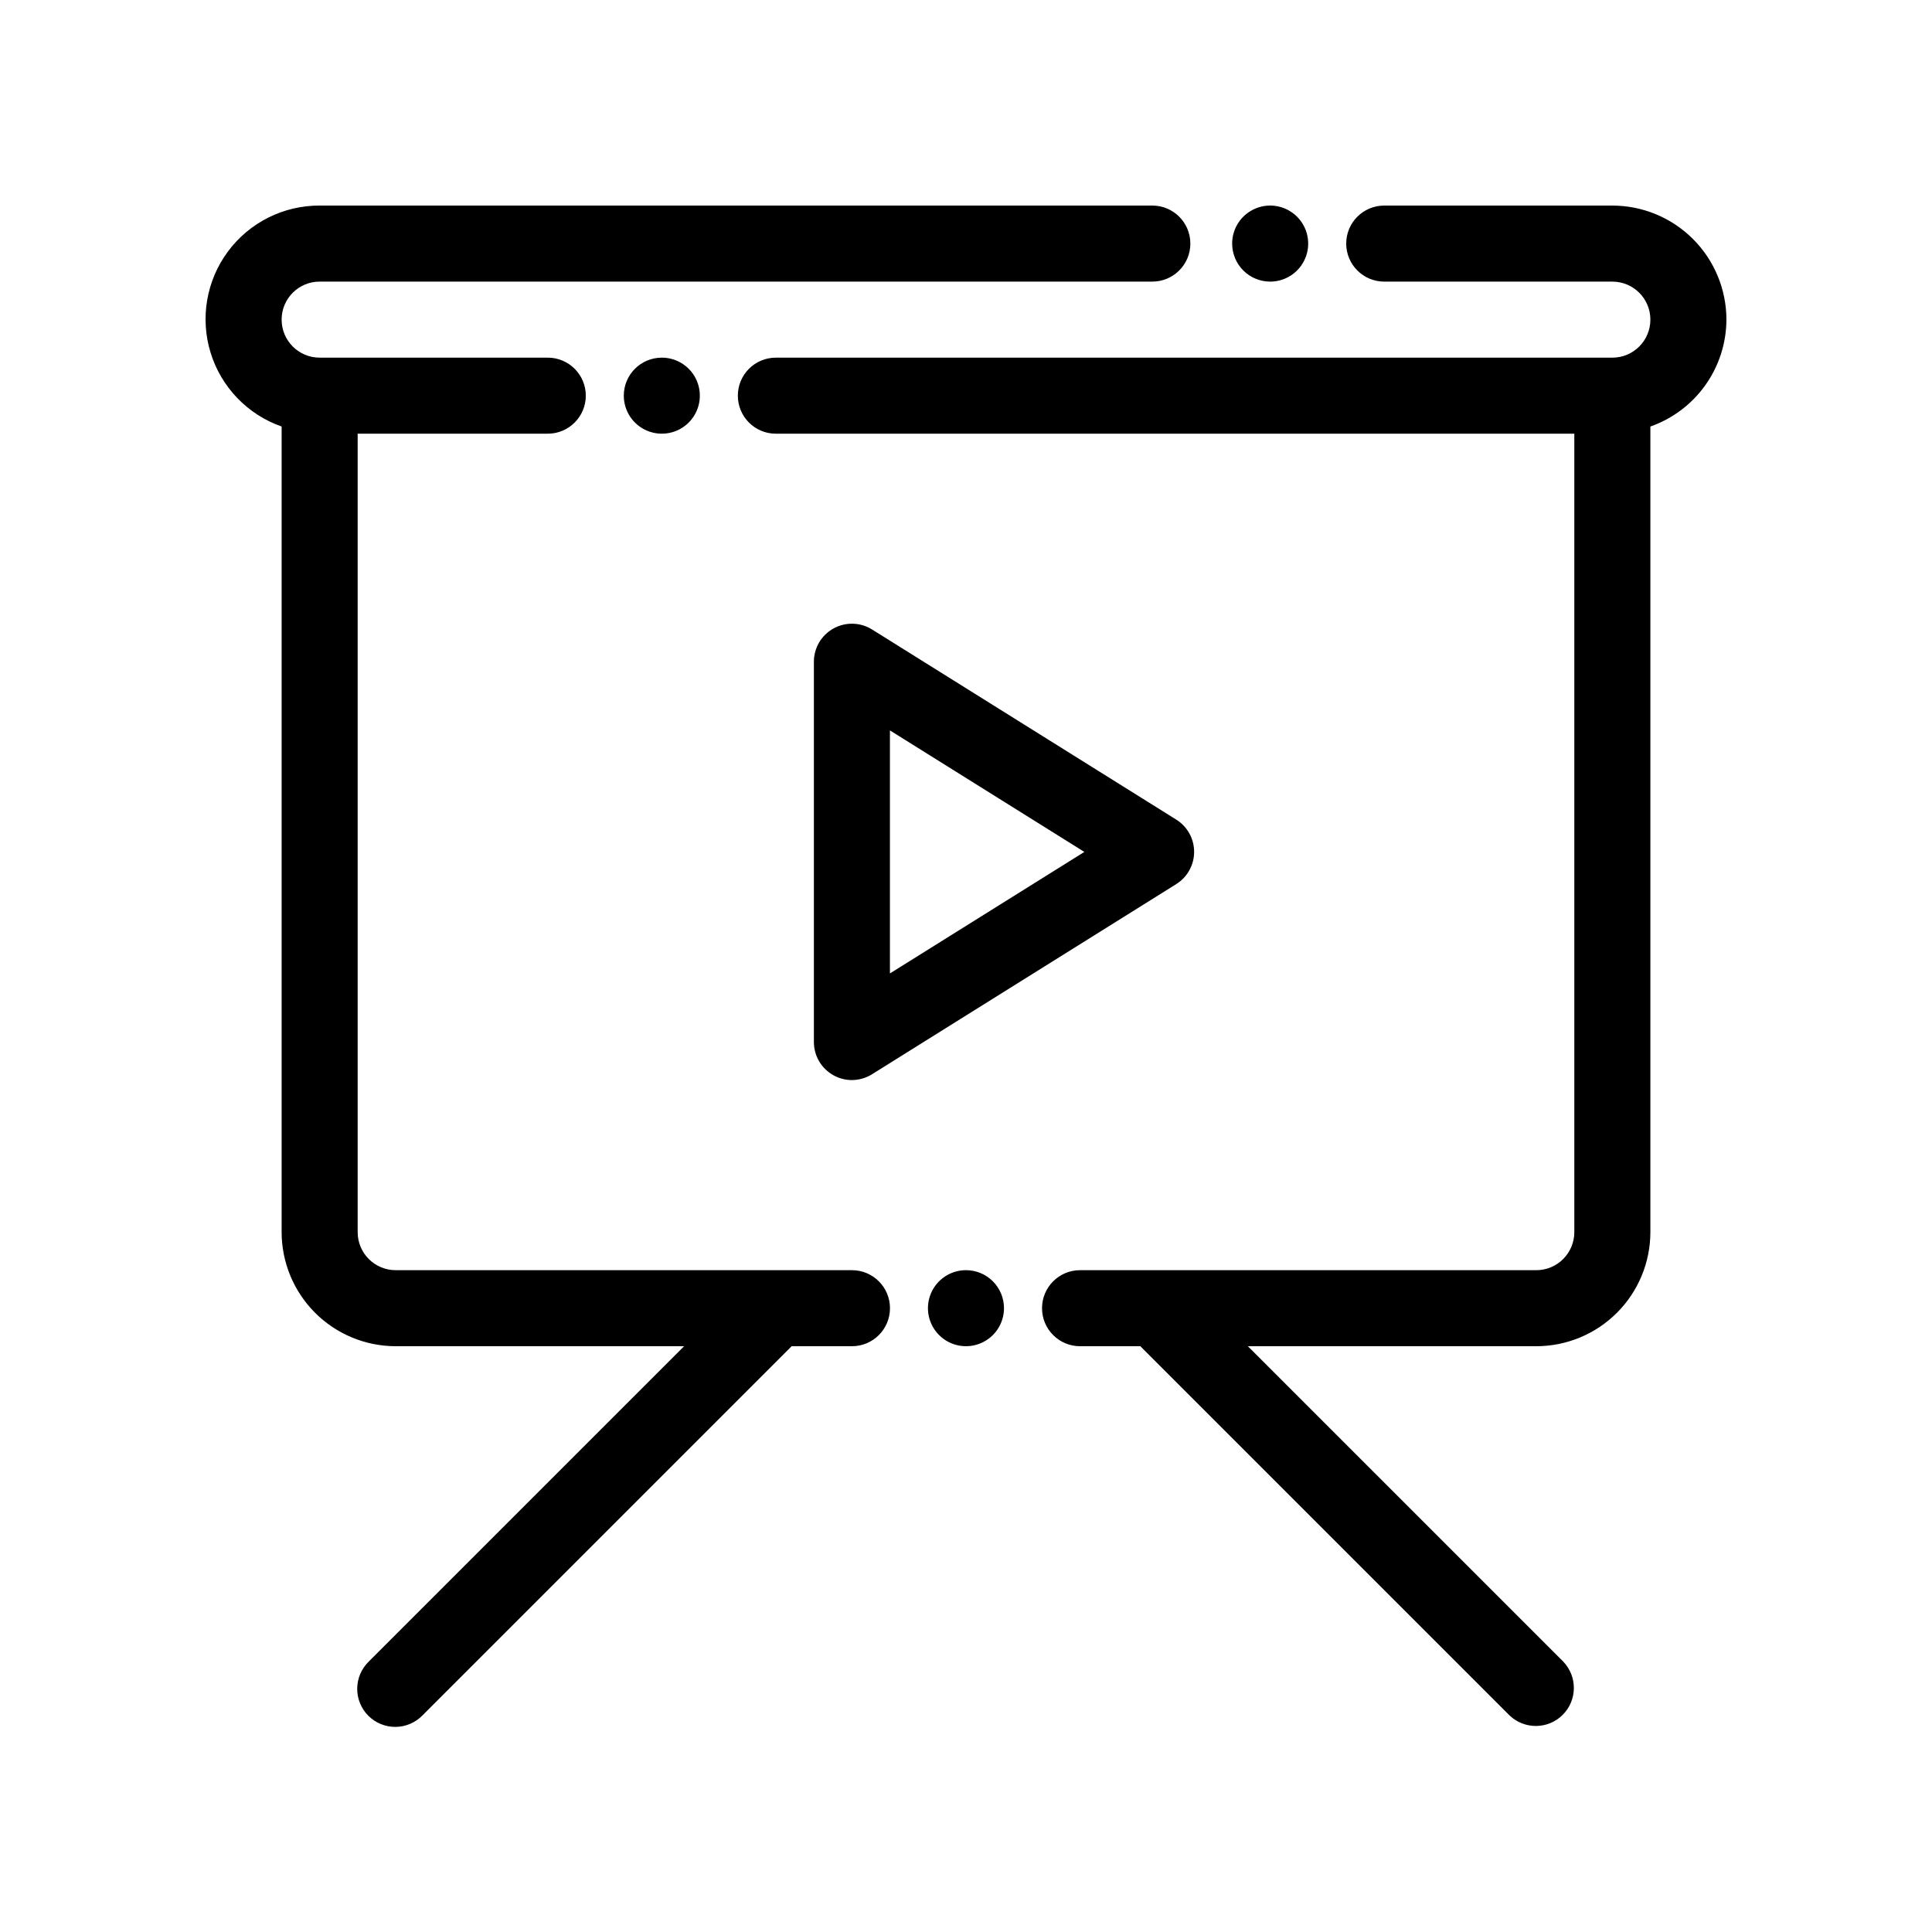 <?xml version="1.0" encoding="UTF-8"?>
<!-- Uploaded to: SVG Repo, www.svgrepo.com, Generator: SVG Repo Mixer Tools -->
<svg fill="#000000" width="800px" height="800px" version="1.1" viewBox="144 144 512 512" xmlns="http://www.w3.org/2000/svg">
 <path d="m319.39 238.78c4.074 0 7.746 2.453 9.309 6.219 1.559 3.766 0.695 8.098-2.184 10.98-2.883 2.883-7.219 3.742-10.984 2.184-3.762-1.559-6.219-5.234-6.219-9.309 0-5.566 4.512-10.074 10.078-10.074zm50.379 241.83h-120.91c-5.566 0-10.074-4.512-10.074-10.078v-211.6h50.379c5.566 0 10.078-4.512 10.078-10.078 0-5.566-4.512-10.074-10.078-10.074h-60.457c-5.566 0-10.074-4.512-10.074-10.078s4.508-10.074 10.074-10.074h220.67c5.566 0 10.078-4.512 10.078-10.078 0-5.566-4.512-10.074-10.078-10.074h-220.67c-9.574-0.035-18.594 4.484-24.301 12.172-5.703 7.691-7.414 17.633-4.609 26.785 2.809 9.156 9.801 16.43 18.836 19.598v213.5c0.008 8.016 3.195 15.699 8.859 21.367 5.668 5.668 13.352 8.855 21.367 8.863h76.438l-83.562 83.559c-1.941 1.879-3.051 4.461-3.074 7.16-0.023 2.703 1.039 5.305 2.949 7.215 1.914 1.91 4.512 2.973 7.215 2.949 2.703-0.023 5.281-1.129 7.16-3.074l97.809-97.809h15.98c5.566 0 10.078-4.512 10.078-10.078 0-5.562-4.512-10.074-10.078-10.074zm110.84-261.98c4.074 0 7.75-2.457 9.309-6.223 1.559-3.766 0.695-8.098-2.184-10.98-2.883-2.883-7.219-3.742-10.98-2.184-3.766 1.559-6.223 5.234-6.223 9.309 0 2.672 1.062 5.234 2.953 7.125 1.887 1.891 4.453 2.953 7.125 2.953zm120.91 10.078v-0.004c-0.008-8.016-3.195-15.699-8.863-21.367-5.668-5.664-13.352-8.852-21.367-8.859h-60.457c-5.562 0-10.074 4.508-10.074 10.074 0 5.566 4.512 10.078 10.074 10.078h60.457c5.566 0 10.078 4.508 10.078 10.074s-4.512 10.078-10.078 10.078h-221.68c-5.566 0-10.074 4.508-10.074 10.074 0 5.566 4.508 10.078 10.074 10.078h211.6v211.6c0 2.672-1.062 5.234-2.953 7.125s-4.453 2.953-7.125 2.953h-120.91c-5.562 0-10.074 4.512-10.074 10.074 0 5.566 4.512 10.078 10.074 10.078h15.98l97.809 97.809c3.957 3.816 10.238 3.762 14.125-0.125 3.887-3.887 3.941-10.168 0.125-14.125l-83.562-83.559h76.438c8.016-0.008 15.699-3.195 21.367-8.863 5.668-5.668 8.855-13.352 8.863-21.367v-213.5c5.871-2.062 10.961-5.894 14.57-10.965 3.609-5.074 5.559-11.137 5.582-17.363zm-236.64 200.25c-3.203-1.773-5.191-5.148-5.191-8.809v-100.76c-0.012-3.668 1.977-7.055 5.184-8.832 3.207-1.781 7.129-1.68 10.238 0.266l80.609 50.383c2.945 1.84 4.734 5.07 4.734 8.543s-1.789 6.703-4.734 8.543l-80.609 50.383c-1.602 1.008-3.457 1.543-5.348 1.551-1.707 0.004-3.391-0.434-4.883-1.266zm14.961-26.988 51.523-32.203-51.523-32.203zm20.152 78.637c-4.078 0-7.75 2.453-9.312 6.219-1.559 3.766-0.695 8.098 2.188 10.98 2.879 2.883 7.215 3.746 10.98 2.184 3.766-1.559 6.219-5.234 6.219-9.309 0-2.672-1.062-5.234-2.949-7.125-1.891-1.891-4.453-2.949-7.125-2.949z"/>
</svg>